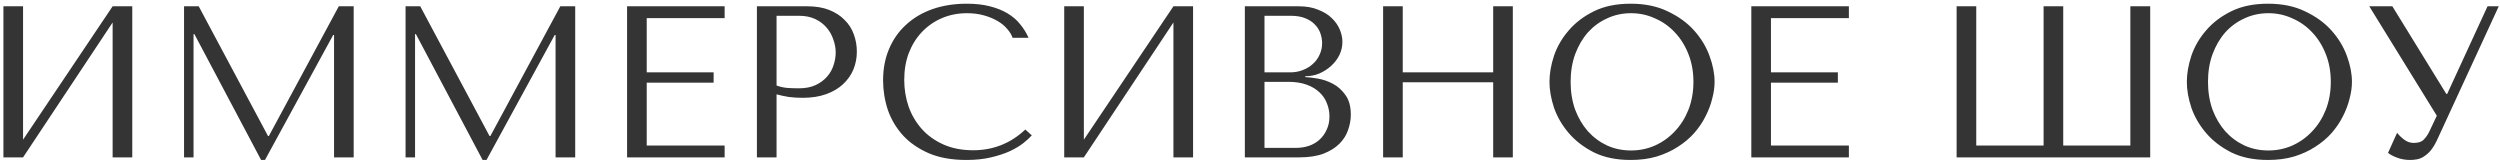 <?xml version="1.0" encoding="UTF-8"?> <svg xmlns="http://www.w3.org/2000/svg" width="556" height="36" viewBox="0 0 556 36" fill="none"> <path d="M5.128 31.064V1.4H0.76V35H5.128L25.048 5V35H29.416V1.4H25.048L5.128 31.064ZM44.196 1.4H40.932V35H43.044V7.592H43.236L58.068 35.576H58.932L74.1 7.784H74.292V35H78.66V1.4H75.348L59.796 30.248H59.604L44.196 1.4ZM93.462 1.4H90.198V35H92.309V7.592H92.501L107.334 35.576H108.198L123.366 7.784H123.558V35H127.926V1.4H124.614L109.062 30.248H108.87L93.462 1.4ZM139.463 1.4V35H161.159V32.36H143.831V18.392H158.711V16.088H143.831V4.04H161.159V1.4H139.463ZM172.706 20.984C173.538 21.208 174.434 21.4 175.394 21.56C176.354 21.688 177.41 21.752 178.562 21.752C180.514 21.752 182.242 21.48 183.746 20.936C185.25 20.392 186.498 19.656 187.49 18.728C188.514 17.768 189.282 16.68 189.794 15.464C190.306 14.216 190.562 12.888 190.562 11.48C190.562 10.136 190.338 8.856 189.89 7.64C189.442 6.392 188.754 5.32 187.826 4.424C186.93 3.496 185.794 2.76 184.418 2.216C183.042 1.672 181.426 1.4 179.57 1.4H168.338V35H172.706V20.984ZM172.706 3.512H177.746C179.09 3.512 180.274 3.752 181.298 4.232C182.322 4.712 183.17 5.352 183.842 6.152C184.514 6.92 185.01 7.8 185.33 8.792C185.682 9.752 185.858 10.712 185.858 11.672C185.858 12.6 185.698 13.544 185.378 14.504C185.09 15.432 184.61 16.28 183.938 17.048C183.266 17.816 182.418 18.44 181.394 18.92C180.37 19.4 179.138 19.64 177.698 19.64C176.706 19.64 175.794 19.608 174.962 19.544C174.13 19.448 173.378 19.272 172.706 19.016V3.512ZM228.03 28.808C224.766 31.88 220.894 33.416 216.414 33.416C213.918 33.416 211.71 32.984 209.79 32.12C207.87 31.256 206.27 30.104 204.99 28.664C203.71 27.224 202.734 25.56 202.062 23.672C201.422 21.784 201.102 19.816 201.102 17.768C201.102 15.592 201.438 13.608 202.11 11.816C202.814 9.992 203.79 8.424 205.038 7.112C206.286 5.8 207.758 4.776 209.454 4.04C211.182 3.304 213.054 2.936 215.07 2.936C216.446 2.936 217.694 3.096 218.814 3.416C219.966 3.736 220.974 4.152 221.838 4.664C222.734 5.176 223.454 5.768 223.998 6.44C224.574 7.08 224.974 7.736 225.198 8.408H228.75C228.27 7.32 227.646 6.312 226.878 5.384C226.142 4.456 225.214 3.656 224.094 2.984C222.974 2.312 221.662 1.784 220.158 1.4C218.654 1.016 216.942 0.824 215.022 0.824C212.238 0.824 209.694 1.224 207.39 2.024C205.118 2.824 203.166 3.976 201.534 5.48C199.902 6.952 198.638 8.744 197.742 10.856C196.846 12.936 196.398 15.272 196.398 17.864C196.398 20.104 196.75 22.296 197.454 24.44C198.19 26.552 199.31 28.44 200.814 30.104C202.318 31.736 204.238 33.064 206.574 34.088C208.91 35.08 211.694 35.576 214.926 35.576C216.974 35.576 218.798 35.384 220.398 35C222.03 34.616 223.438 34.152 224.622 33.608C225.838 33.032 226.846 32.424 227.646 31.784C228.446 31.144 229.054 30.584 229.47 30.104L228.03 28.808ZM241.05 31.064V1.4H236.682V35H241.05L260.97 5V35H265.338V1.4H260.97L241.05 31.064ZM276.854 35H288.902C291.046 35 292.854 34.728 294.326 34.184C295.798 33.608 296.982 32.872 297.878 31.976C298.774 31.08 299.414 30.072 299.798 28.952C300.214 27.8 300.422 26.648 300.422 25.496C300.422 23.672 300.022 22.216 299.222 21.128C298.454 20.04 297.526 19.208 296.438 18.632C295.35 18.056 294.23 17.672 293.078 17.48C291.926 17.288 290.998 17.176 290.294 17.144V16.952C291.414 16.952 292.47 16.744 293.462 16.328C294.454 15.88 295.318 15.32 296.054 14.648C296.822 13.944 297.43 13.144 297.878 12.248C298.326 11.32 298.55 10.344 298.55 9.32C298.55 8.424 298.358 7.512 297.974 6.584C297.59 5.656 296.998 4.808 296.198 4.04C295.43 3.272 294.422 2.648 293.174 2.168C291.958 1.656 290.518 1.4 288.854 1.4H276.854V35ZM281.222 32.888V18.2H286.502C288.07 18.2 289.43 18.408 290.582 18.824C291.734 19.24 292.678 19.8 293.414 20.504C294.182 21.208 294.742 22.024 295.094 22.952C295.478 23.88 295.67 24.856 295.67 25.88C295.67 27 295.462 27.992 295.046 28.856C294.662 29.72 294.134 30.456 293.462 31.064C292.79 31.672 291.99 32.136 291.062 32.456C290.166 32.744 289.206 32.888 288.182 32.888H281.222ZM281.222 16.088V3.512H287.078C288.326 3.512 289.382 3.688 290.246 4.04C291.142 4.392 291.862 4.856 292.406 5.432C292.982 6.008 293.398 6.664 293.654 7.4C293.91 8.136 294.038 8.872 294.038 9.608C294.038 10.536 293.846 11.4 293.462 12.2C293.11 13 292.598 13.688 291.926 14.264C291.286 14.84 290.534 15.288 289.67 15.608C288.838 15.928 287.942 16.088 286.982 16.088H281.222ZM311.972 18.296H332.084V35H336.452V1.4H332.084V16.088H311.972V1.4H307.604V35H311.972V18.296ZM344.603 18.2C344.603 19.992 344.939 21.912 345.611 23.96C346.315 25.976 347.403 27.848 348.875 29.576C350.347 31.304 352.219 32.744 354.491 33.896C356.763 35.016 359.483 35.576 362.651 35.576C364.795 35.576 366.731 35.32 368.459 34.808C370.219 34.264 371.787 33.544 373.163 32.648C374.571 31.752 375.787 30.728 376.811 29.576C377.835 28.392 378.667 27.16 379.307 25.88C379.979 24.568 380.475 23.256 380.795 21.944C381.147 20.632 381.323 19.384 381.323 18.2C381.323 16.408 380.955 14.504 380.219 12.488C379.483 10.44 378.347 8.552 376.811 6.824C375.275 5.096 373.323 3.672 370.955 2.552C368.619 1.4 365.851 0.824 362.651 0.824C359.483 0.824 356.763 1.384 354.491 2.504C352.219 3.624 350.347 5.048 348.875 6.776C347.403 8.472 346.315 10.344 345.611 12.392C344.939 14.44 344.603 16.376 344.603 18.2ZM349.307 18.2C349.307 15.96 349.643 13.912 350.315 12.056C351.019 10.168 351.963 8.552 353.147 7.208C354.363 5.864 355.787 4.824 357.419 4.088C359.051 3.32 360.827 2.936 362.747 2.936C364.635 2.936 366.411 3.32 368.075 4.088C369.771 4.824 371.243 5.864 372.491 7.208C373.771 8.552 374.779 10.168 375.515 12.056C376.251 13.912 376.619 15.96 376.619 18.2C376.619 20.44 376.251 22.504 375.515 24.392C374.779 26.248 373.771 27.848 372.491 29.192C371.243 30.536 369.771 31.592 368.075 32.36C366.411 33.096 364.635 33.464 362.747 33.464C360.827 33.464 359.051 33.096 357.419 32.36C355.787 31.592 354.363 30.536 353.147 29.192C351.963 27.848 351.019 26.248 350.315 24.392C349.643 22.504 349.307 20.44 349.307 18.2ZM389.494 1.4V35H411.19V32.36H393.862V18.392H408.742V16.088H393.862V4.04H411.19V1.4H389.494ZM473.791 1.4V32.36H458.863V1.4H454.495V32.36H439.519V1.4H435.151V35H478.207V1.4H473.791ZM486.353 18.2C486.353 19.992 486.689 21.912 487.361 23.96C488.065 25.976 489.153 27.848 490.625 29.576C492.097 31.304 493.969 32.744 496.241 33.896C498.513 35.016 501.233 35.576 504.401 35.576C506.545 35.576 508.481 35.32 510.209 34.808C511.969 34.264 513.537 33.544 514.913 32.648C516.321 31.752 517.537 30.728 518.561 29.576C519.585 28.392 520.417 27.16 521.057 25.88C521.729 24.568 522.225 23.256 522.545 21.944C522.897 20.632 523.073 19.384 523.073 18.2C523.073 16.408 522.705 14.504 521.969 12.488C521.233 10.44 520.097 8.552 518.561 6.824C517.025 5.096 515.073 3.672 512.705 2.552C510.369 1.4 507.601 0.824 504.401 0.824C501.233 0.824 498.513 1.384 496.241 2.504C493.969 3.624 492.097 5.048 490.625 6.776C489.153 8.472 488.065 10.344 487.361 12.392C486.689 14.44 486.353 16.376 486.353 18.2ZM491.057 18.2C491.057 15.96 491.393 13.912 492.065 12.056C492.769 10.168 493.713 8.552 494.897 7.208C496.113 5.864 497.537 4.824 499.169 4.088C500.801 3.32 502.577 2.936 504.497 2.936C506.385 2.936 508.161 3.32 509.825 4.088C511.521 4.824 512.993 5.864 514.241 7.208C515.521 8.552 516.529 10.168 517.265 12.056C518.001 13.912 518.369 15.96 518.369 18.2C518.369 20.44 518.001 22.504 517.265 24.392C516.529 26.248 515.521 27.848 514.241 29.192C512.993 30.536 511.521 31.592 509.825 32.36C508.161 33.096 506.385 33.464 504.497 33.464C502.577 33.464 500.801 33.096 499.169 32.36C497.537 31.592 496.113 30.536 494.897 29.192C493.713 27.848 492.769 26.248 492.065 24.392C491.393 22.504 491.057 20.44 491.057 18.2ZM532.06 1.4H526.924L541.948 25.736L540.22 29.384C539.9 30.024 539.5 30.584 539.02 31.064C538.572 31.544 537.836 31.784 536.812 31.784C536.044 31.784 535.34 31.544 534.7 31.064C534.06 30.584 533.532 30.072 533.116 29.528L531.1 33.992C531.548 34.376 532.204 34.728 533.068 35.048C533.964 35.4 534.956 35.576 536.044 35.576C536.524 35.576 537.02 35.528 537.532 35.432C538.076 35.336 538.588 35.128 539.068 34.808C539.58 34.488 540.076 34.056 540.556 33.512C541.036 32.936 541.5 32.184 541.948 31.256L555.724 1.4H553.228L544.252 20.888H544.06L532.06 1.4Z" fill="#343434"></path> </svg> 